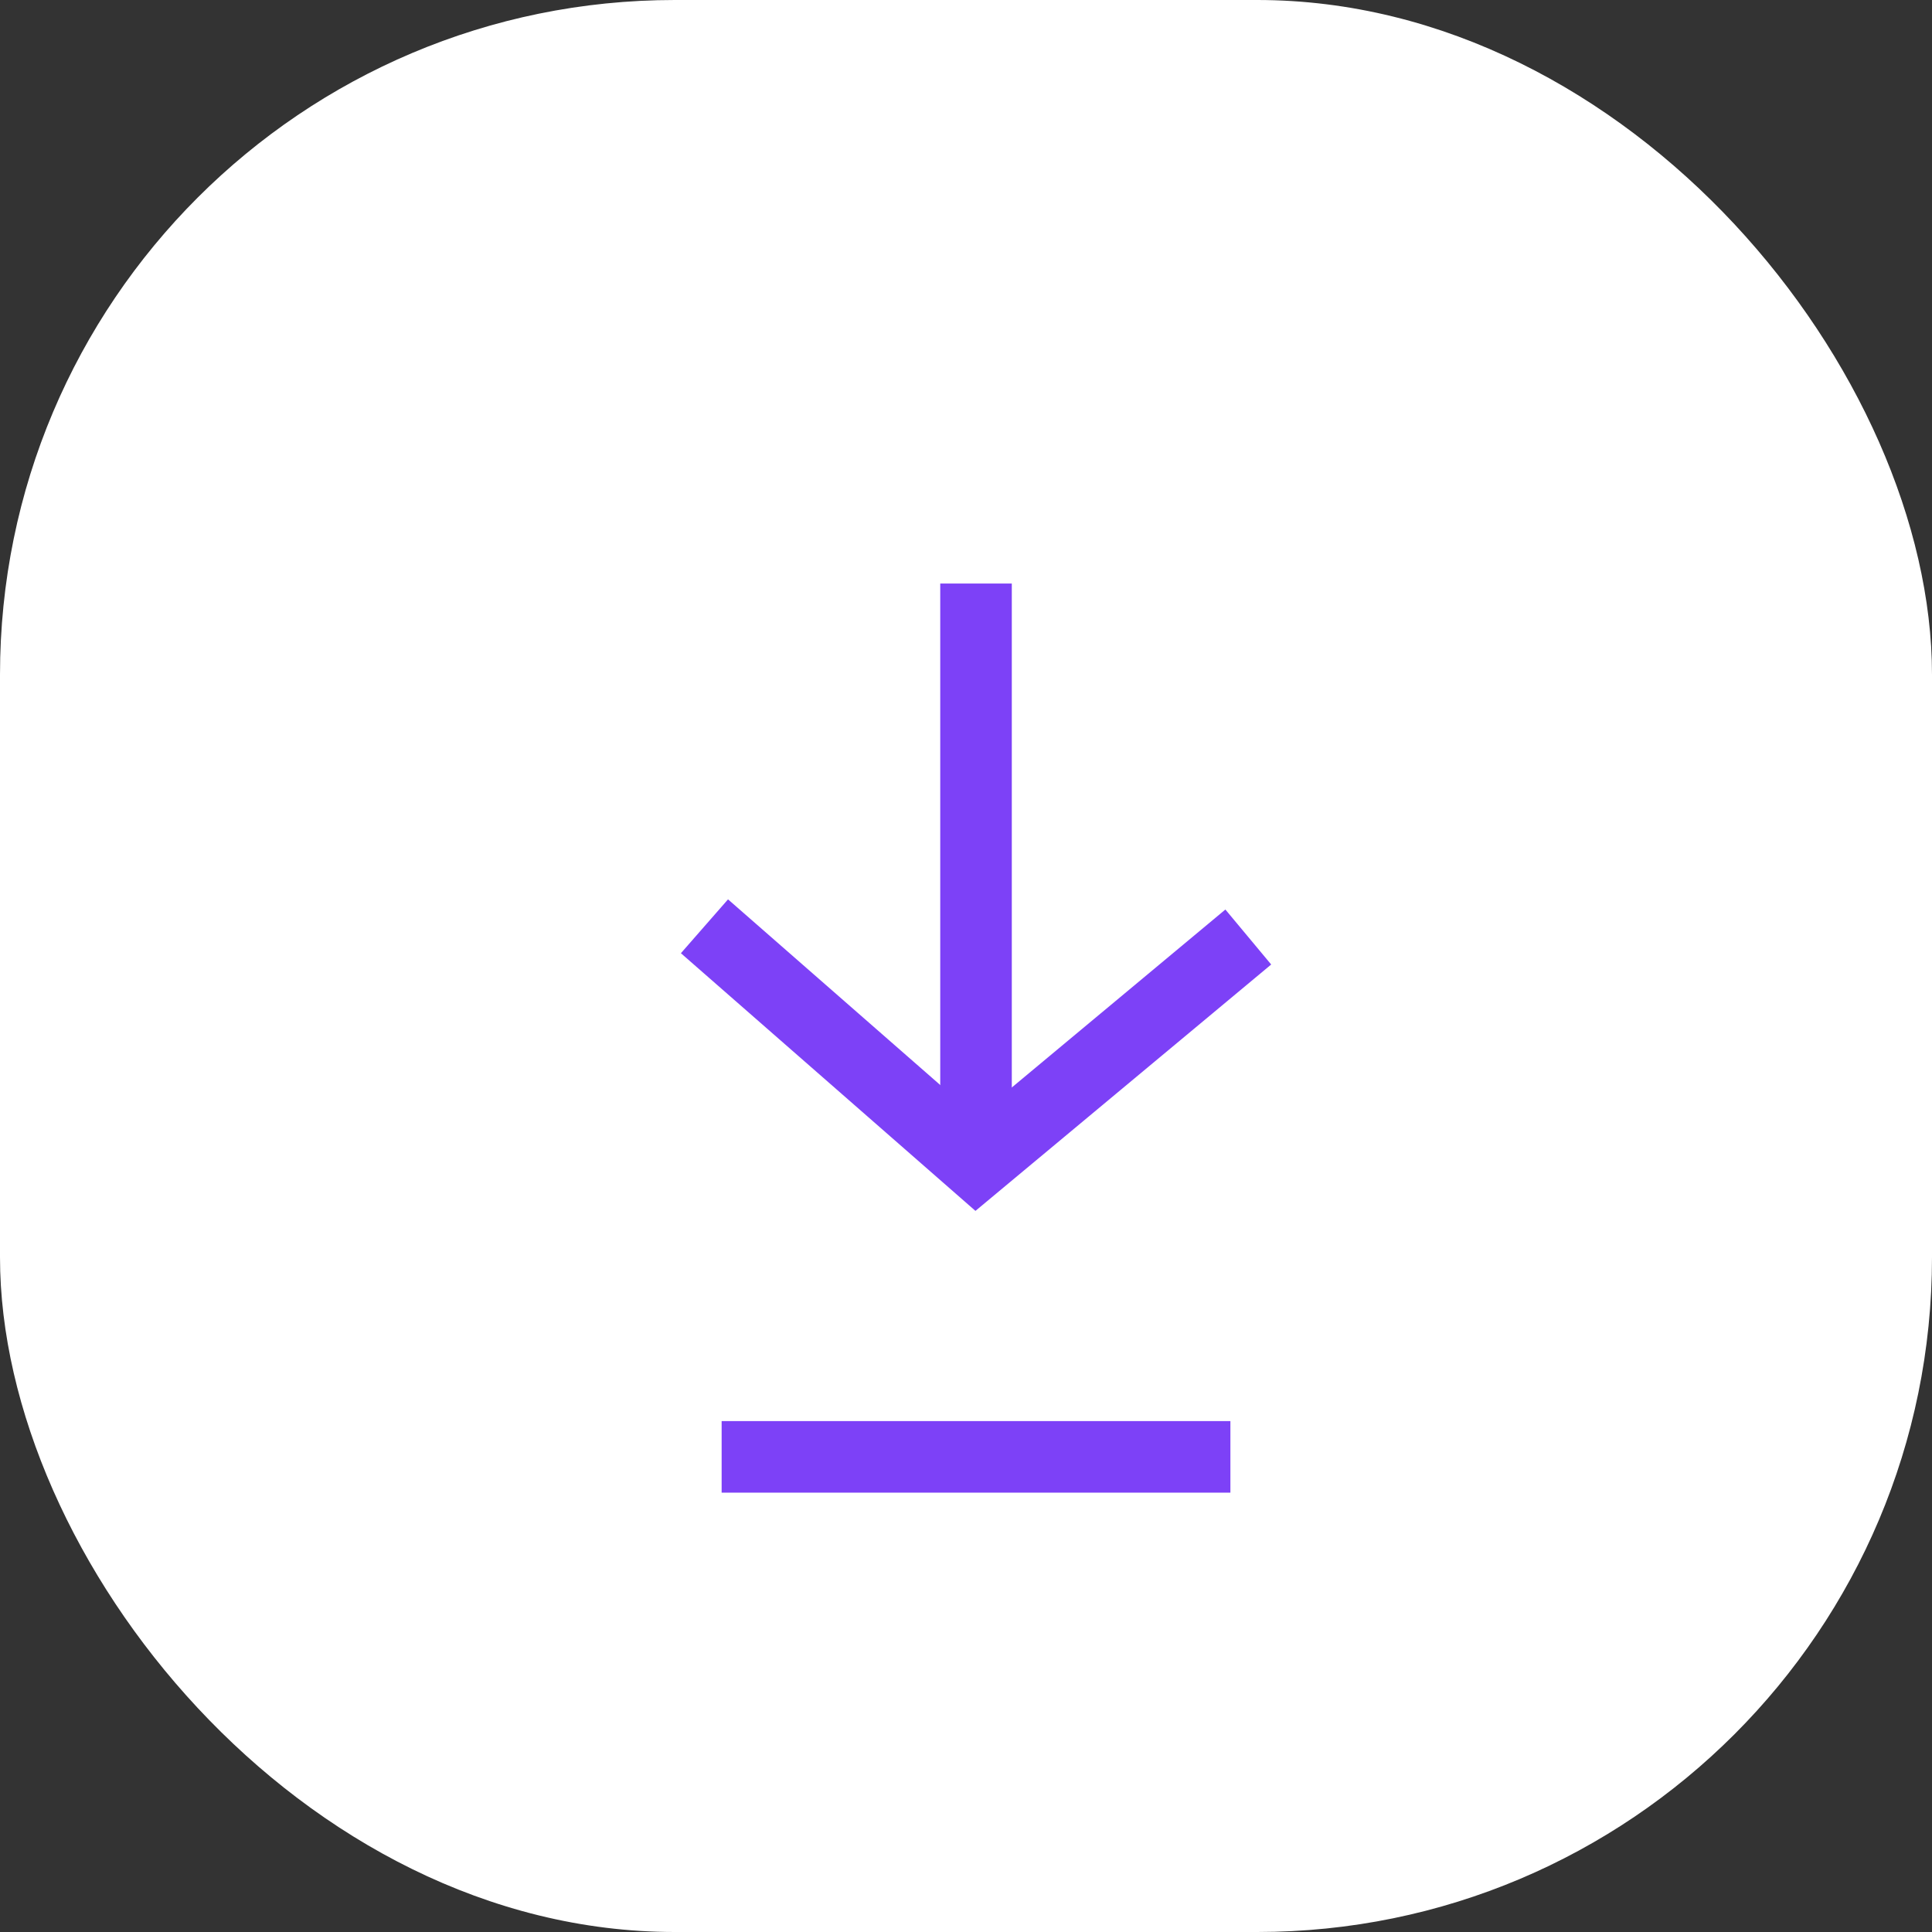 <?xml version="1.0" encoding="UTF-8"?>
<svg id="_Шар_1" data-name="Шар_1" xmlns="http://www.w3.org/2000/svg" version="1.1" viewBox="0 0 54 54">
  <rect x="0" y="0" width="54" height="54" fill="#333333" stroke="none"/>
  <!-- Generator: Adobe Illustrator 29.3.1, SVG Export Plug-In . SVG Version: 2.1.0 Build 151)  -->
  <defs>
    <style>
      .st0 {
        fill: #fff;
      }

      .st1 {
        fill: none;
        stroke: #7d41f7;
        stroke-miterlimit: 10;
        stroke-width: 2px;
      }
    </style>
  </defs>
  <rect class="st0" width="54" height="54" rx="18.86" ry="18.86"/>
  <line class="st1" x1="20.17" y1="40.72" x2="34.39" y2="40.72"/>
  <path class="st1" d="M28.58,35.5"/>
  <polyline class="st1" points="19.69 25.89 27.28 32.53 34.89 26.19"/>
  <line class="st1" x1="27.28" y1="31.47" x2="27.28" y2="16.31"/>
</svg>